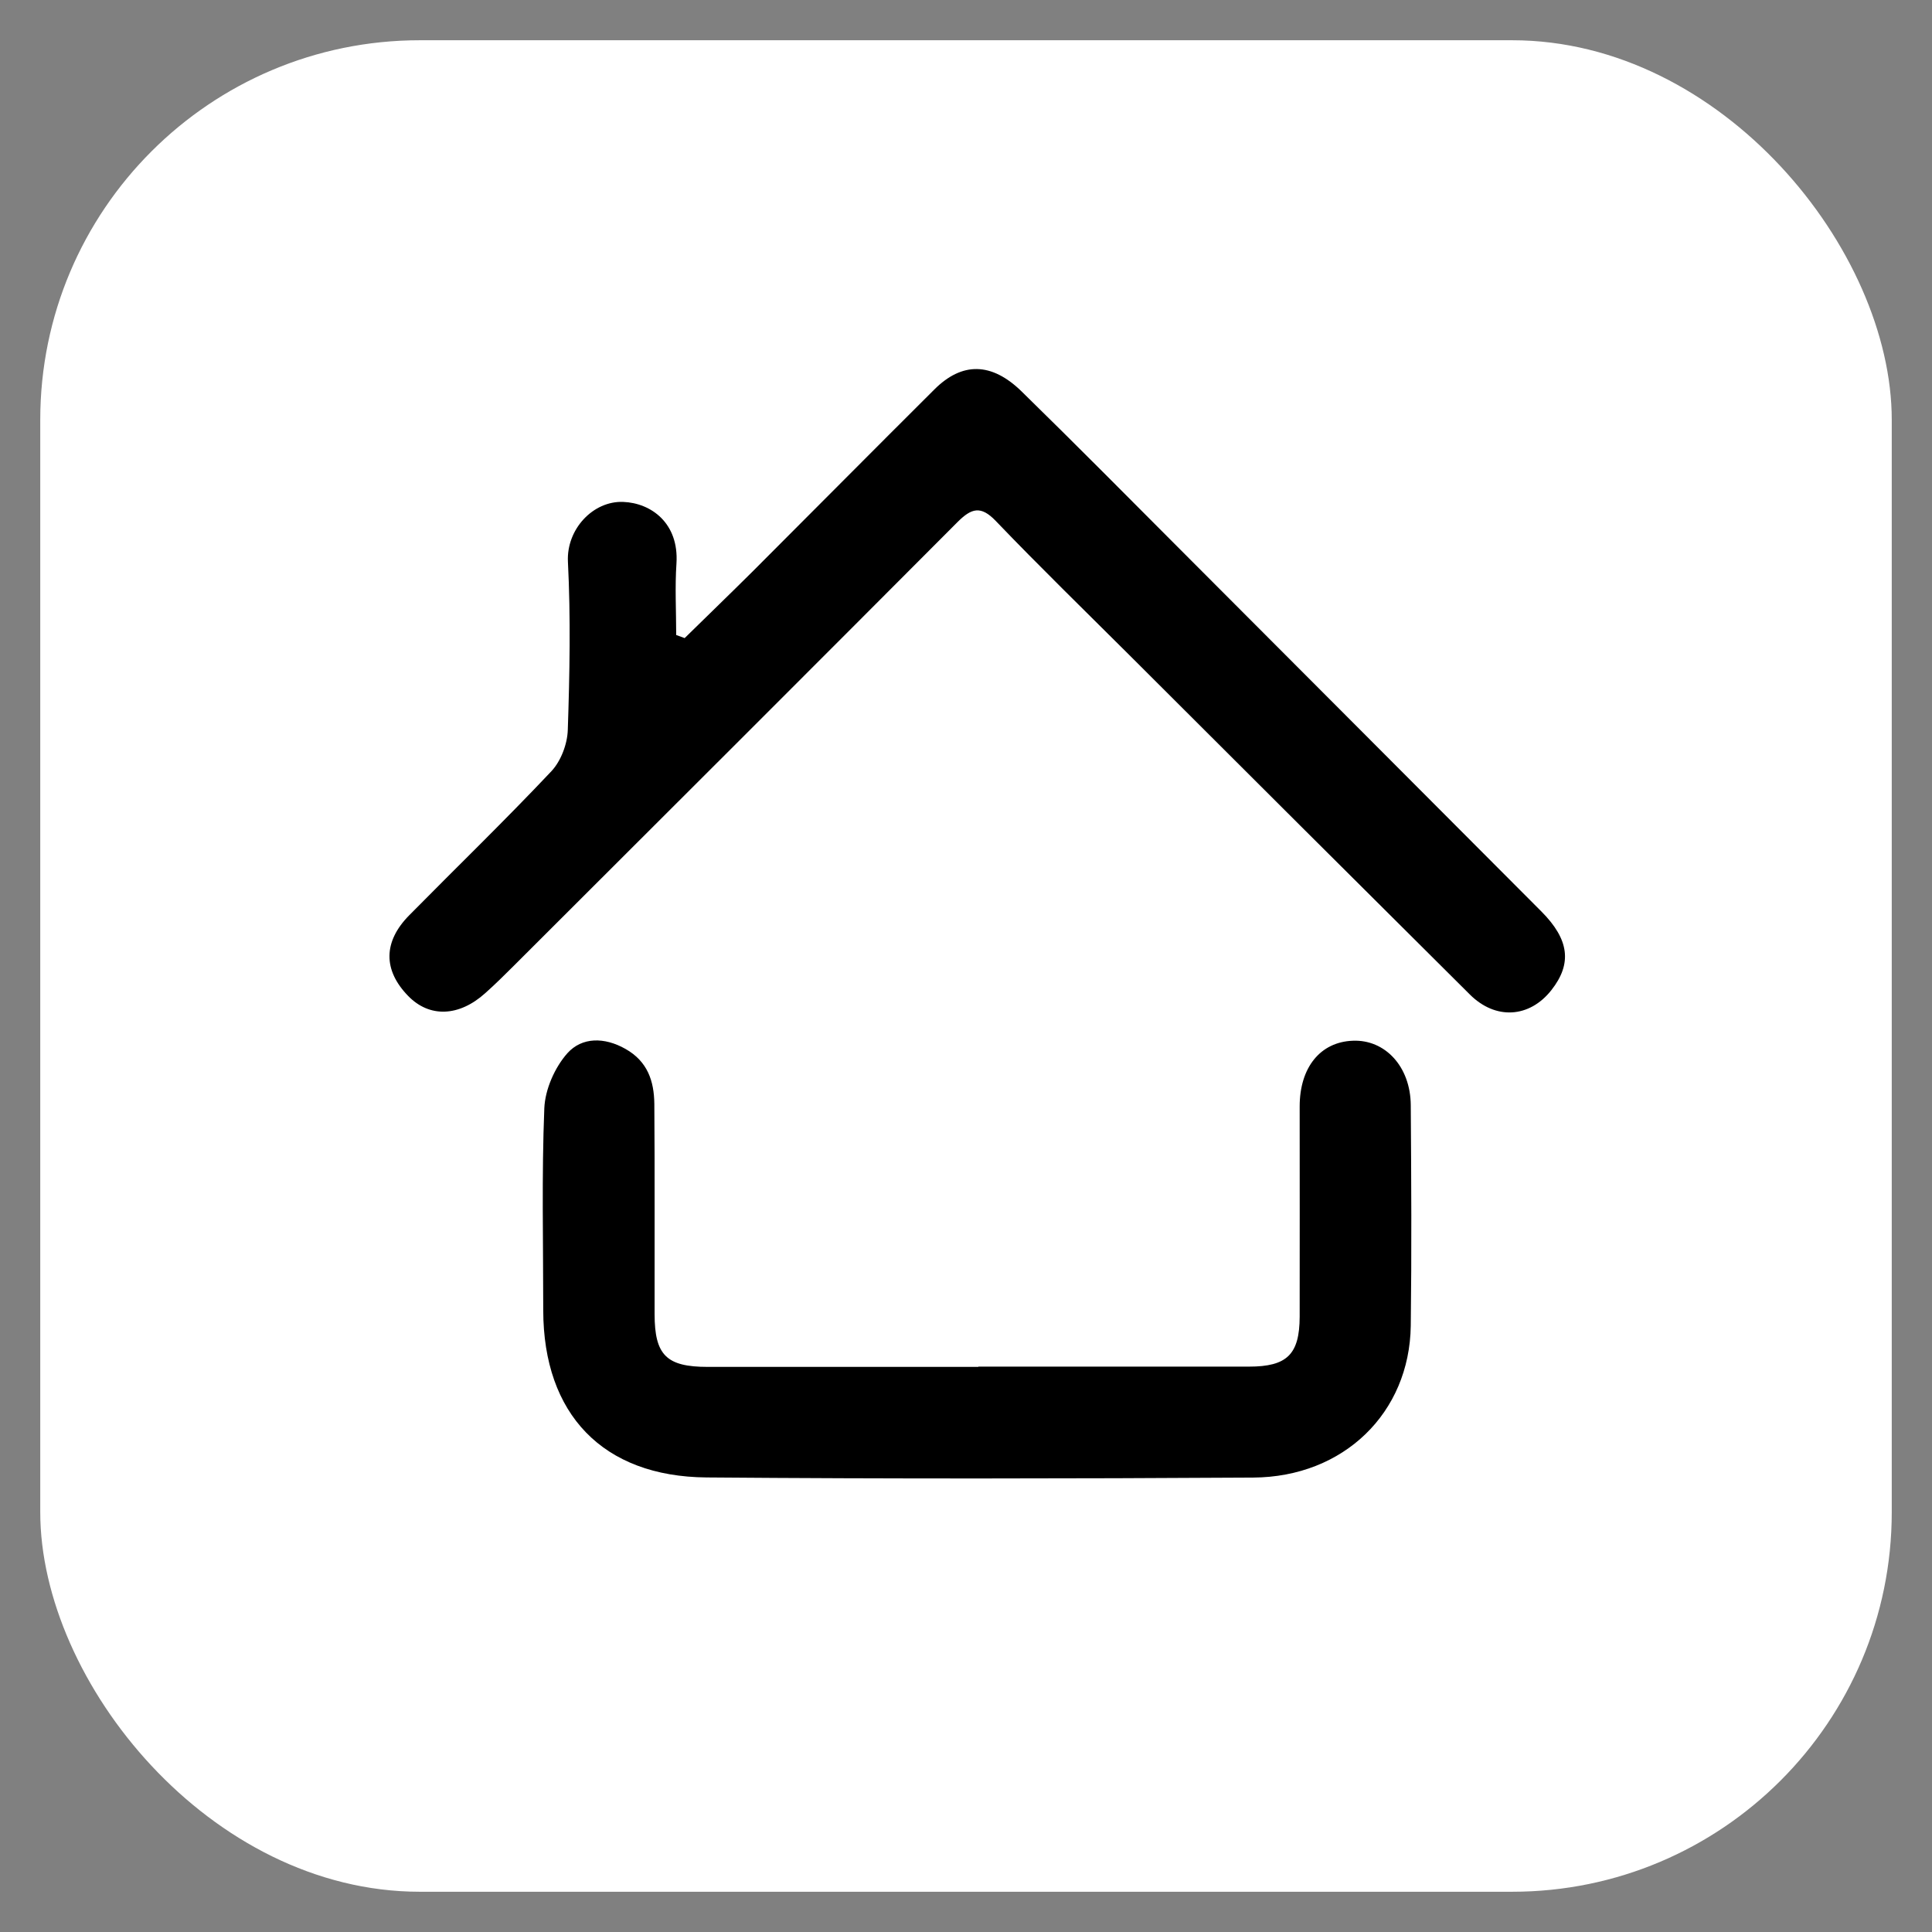 <svg xmlns="http://www.w3.org/2000/svg" id="Capa_1" data-name="Capa 1" viewBox="0 0 144 144"><rect x="0" y="0" width="144" height="144" fill="#808080" stroke="none"/><defs><style>      .cls-1, .cls-2 {        stroke-width: 0px;      }      .cls-2 {        fill: #fff;      }    </style></defs><rect class="cls-2" x="3" y="3" width="138" height="138" rx="28.29" ry="28.29"></rect><g><path class="cls-1" d="m51.02,47.57c1.69-1.66,3.39-3.3,5.07-4.97,4.52-4.52,9.02-9.06,13.55-13.57,2.06-2.06,4.26-2.05,6.51.15,4.06,3.97,8.05,8,12.06,12.02,8.9,8.91,17.79,17.83,26.68,26.74,2.07,2.08,2.3,3.88.74,5.86-1.63,2.07-4.16,2.24-6.08.32-8.47-8.42-16.93-16.86-25.38-25.3-3.33-3.32-6.7-6.6-9.95-9.99-1.12-1.17-1.82-.95-2.85.08-11.01,11.05-22.05,22.07-33.09,33.09-.69.69-1.39,1.38-2.12,2.03-1.96,1.76-4.16,1.83-5.74.2-1.87-1.92-1.87-4.04.09-6.02,3.53-3.58,7.14-7.07,10.59-10.73.71-.76,1.19-2.03,1.22-3.08.14-4.17.22-8.36.01-12.53-.12-2.43,1.88-4.55,4.12-4.46,2.08.08,4.16,1.58,3.97,4.58-.12,1.77-.02,3.56-.02,5.34.21.08.42.15.63.23Z"></path><path class="cls-1" d="m72.92,101.86c6.72,0,13.45,0,20.17,0,2.84,0,3.77-.91,3.78-3.72.01-5.22,0-10.44,0-15.67,0-2.91,1.54-4.81,3.96-4.9,2.41-.1,4.3,1.93,4.32,4.8.04,5.48.07,10.97,0,16.45-.09,6.48-4.99,11.27-11.75,11.31-13.58.08-27.15.1-40.73-.01-7.75-.06-12.17-4.73-12.18-12.45,0-5.03-.12-10.06.08-15.07.06-1.41.78-3.04,1.72-4.1,1.09-1.21,2.76-1.21,4.33-.32,1.65.93,2.13,2.4,2.15,4.09.04,5.22.01,10.44.02,15.67,0,3.06.88,3.94,3.96,3.94,6.72,0,13.45,0,20.17,0Z"></path></g></svg>
